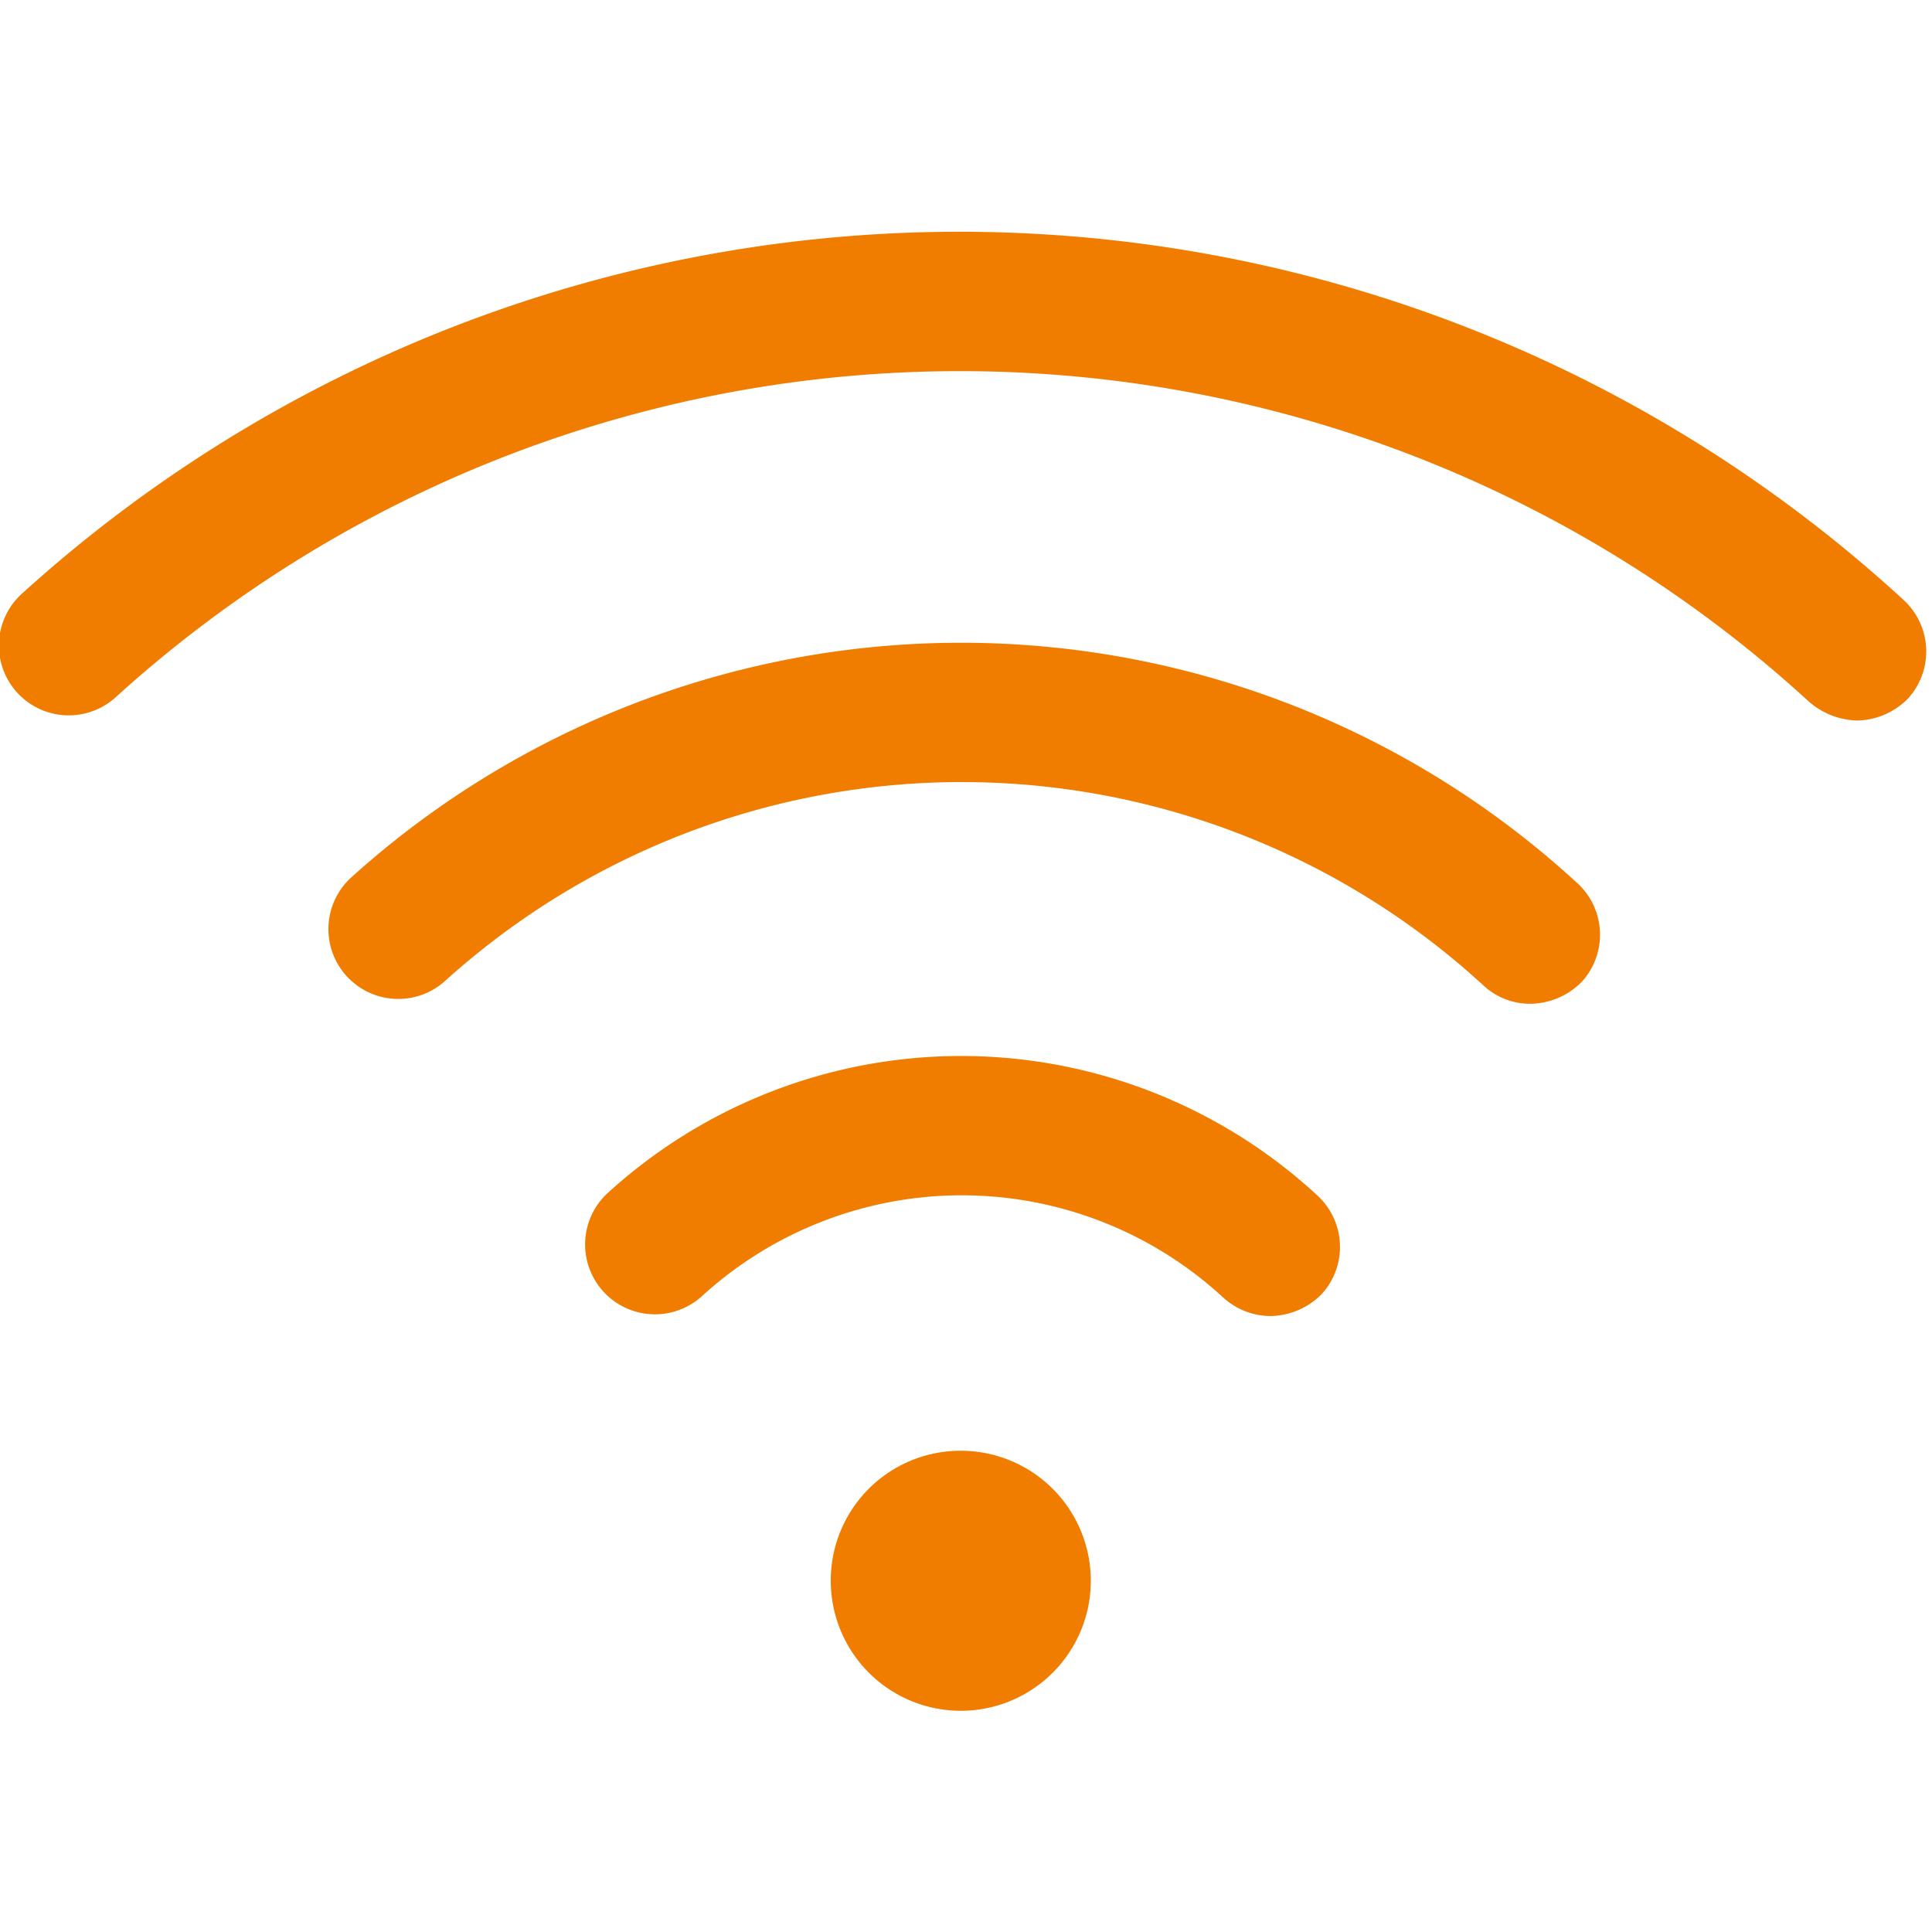 <svg xmlns="http://www.w3.org/2000/svg" xmlns:xlink="http://www.w3.org/1999/xlink" width="50" height="50" viewBox="0 0 50 50">
  <defs>
    <clipPath id="clip-icon-wifi">
      <rect width="50" height="50"/>
    </clipPath>
  </defs>
  <g id="icon-wifi" clip-path="url(#clip-icon-wifi)">
    <g id="icon-wifi-2" data-name="icon-wifi" transform="translate(-0.001 -48.592)">
      <g id="Group_4" data-name="Group 4" transform="translate(0 54.592)">
        <path id="Path_8" data-name="Path 8" d="M202.775,355.457a3.365,3.365,0,1,0,3.365-3.365A3.359,3.359,0,0,0,202.775,355.457Z" transform="translate(-181.274 -320.547)" fill="#f07d00"/>
        <path id="Path_9" data-name="Path 9" d="M111.046,164.235a1.9,1.9,0,0,0,1.322-.571,1.808,1.808,0,0,0-.12-2.554,23.547,23.547,0,0,0-31.755-.12,1.808,1.808,0,0,0,2.433,2.674,19.945,19.945,0,0,1,26.888.09A1.774,1.774,0,0,0,111.046,164.235Z" transform="translate(-71.429 -144.257)" fill="#f07d00"/>
        <path id="Path_10" data-name="Path 10" d="M160.8,262.488a1.9,1.9,0,0,0,1.322-.571,1.808,1.808,0,0,0-.12-2.554,13.573,13.573,0,0,0-18.326-.09,1.808,1.808,0,1,0,2.433,2.674,9.971,9.971,0,0,1,13.459.06A1.827,1.827,0,0,0,160.8,262.488Z" transform="translate(-127.913 -234.429)" fill="#f07d00"/>
        <path id="Path_11" data-name="Path 11" d="M48.059,67.24a1.9,1.9,0,0,0,1.322-.571,1.808,1.808,0,0,0-.12-2.554,36.1,36.1,0,0,0-48.669-.18,1.808,1.808,0,1,0,2.433,2.674,32.5,32.5,0,0,1,43.8.15A1.986,1.986,0,0,0,48.059,67.24Z" transform="translate(0 -54.592)" fill="#f07d00"/>
      </g>
    </g>
  </g>
</svg>
